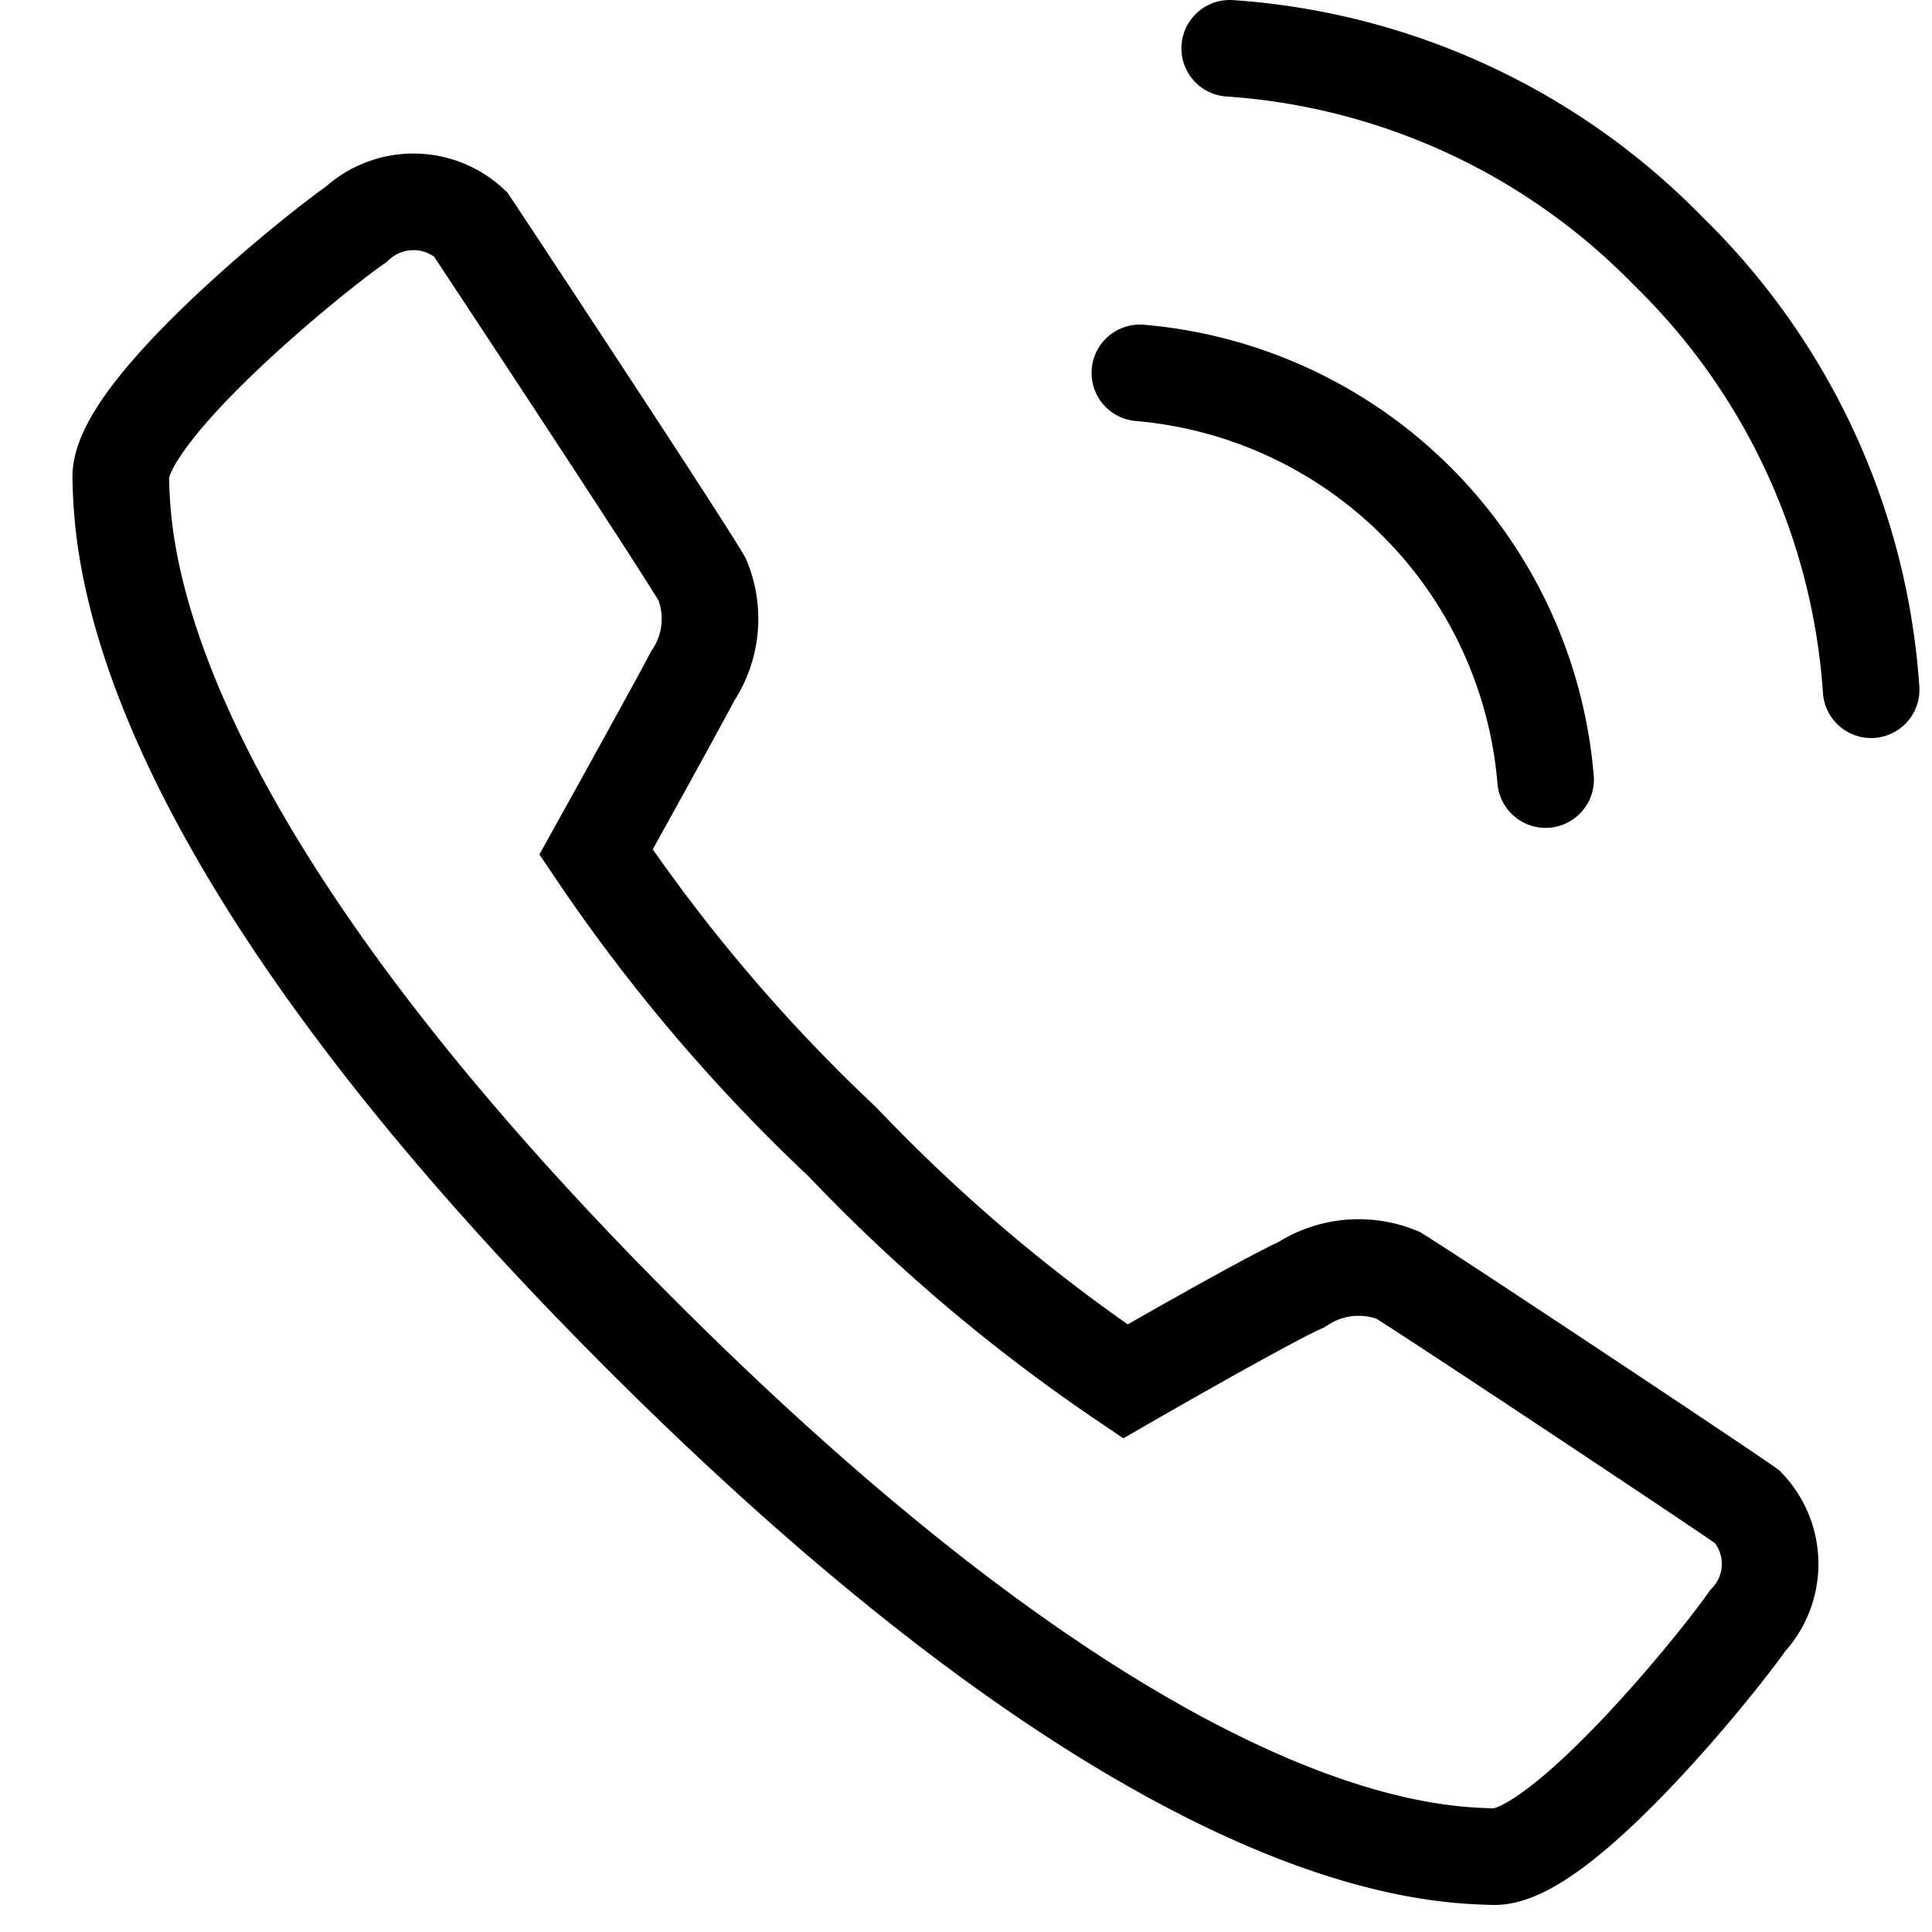 <svg viewBox="0 0 20 20" xmlns="http://www.w3.org/2000/svg"><path d="m0 0h20v20h-20z" fill="#fff"/><g fill="none" stroke="#000" stroke-miterlimit="10"><path d="m11.65 14.3s1.44-.83 1.82-1a1.08 1.08 0 0 1 1-.1c.36.22 3.37 2.22 3.62 2.4a.86.86 0 0 1 0 1.18c-.35.5-1.95 2.46-2.63 2.44s-3.5-.08-8.83-5.41-5.36-8.18-5.38-8.86 1.94-2.28 2.44-2.63a.87.87 0 0 1 1.18 0c.2.3 2.18 3.3 2.4 3.68a1.07 1.07 0 0 1 -.1 1c-.2.38-1 1.82-1 1.82a17.67 17.67 0 0 0 2.55 3 17.76 17.76 0 0 0 2.93 2.48z"/><path d="m11.8 3.86a4.61 4.61 0 0 1 4.2 4.21" stroke-linecap="round"/><path d="m12.73.5a7 7 0 0 1 4.54 2.1 7 7 0 0 1 2.1 4.54" stroke-linecap="round"/></g></svg>